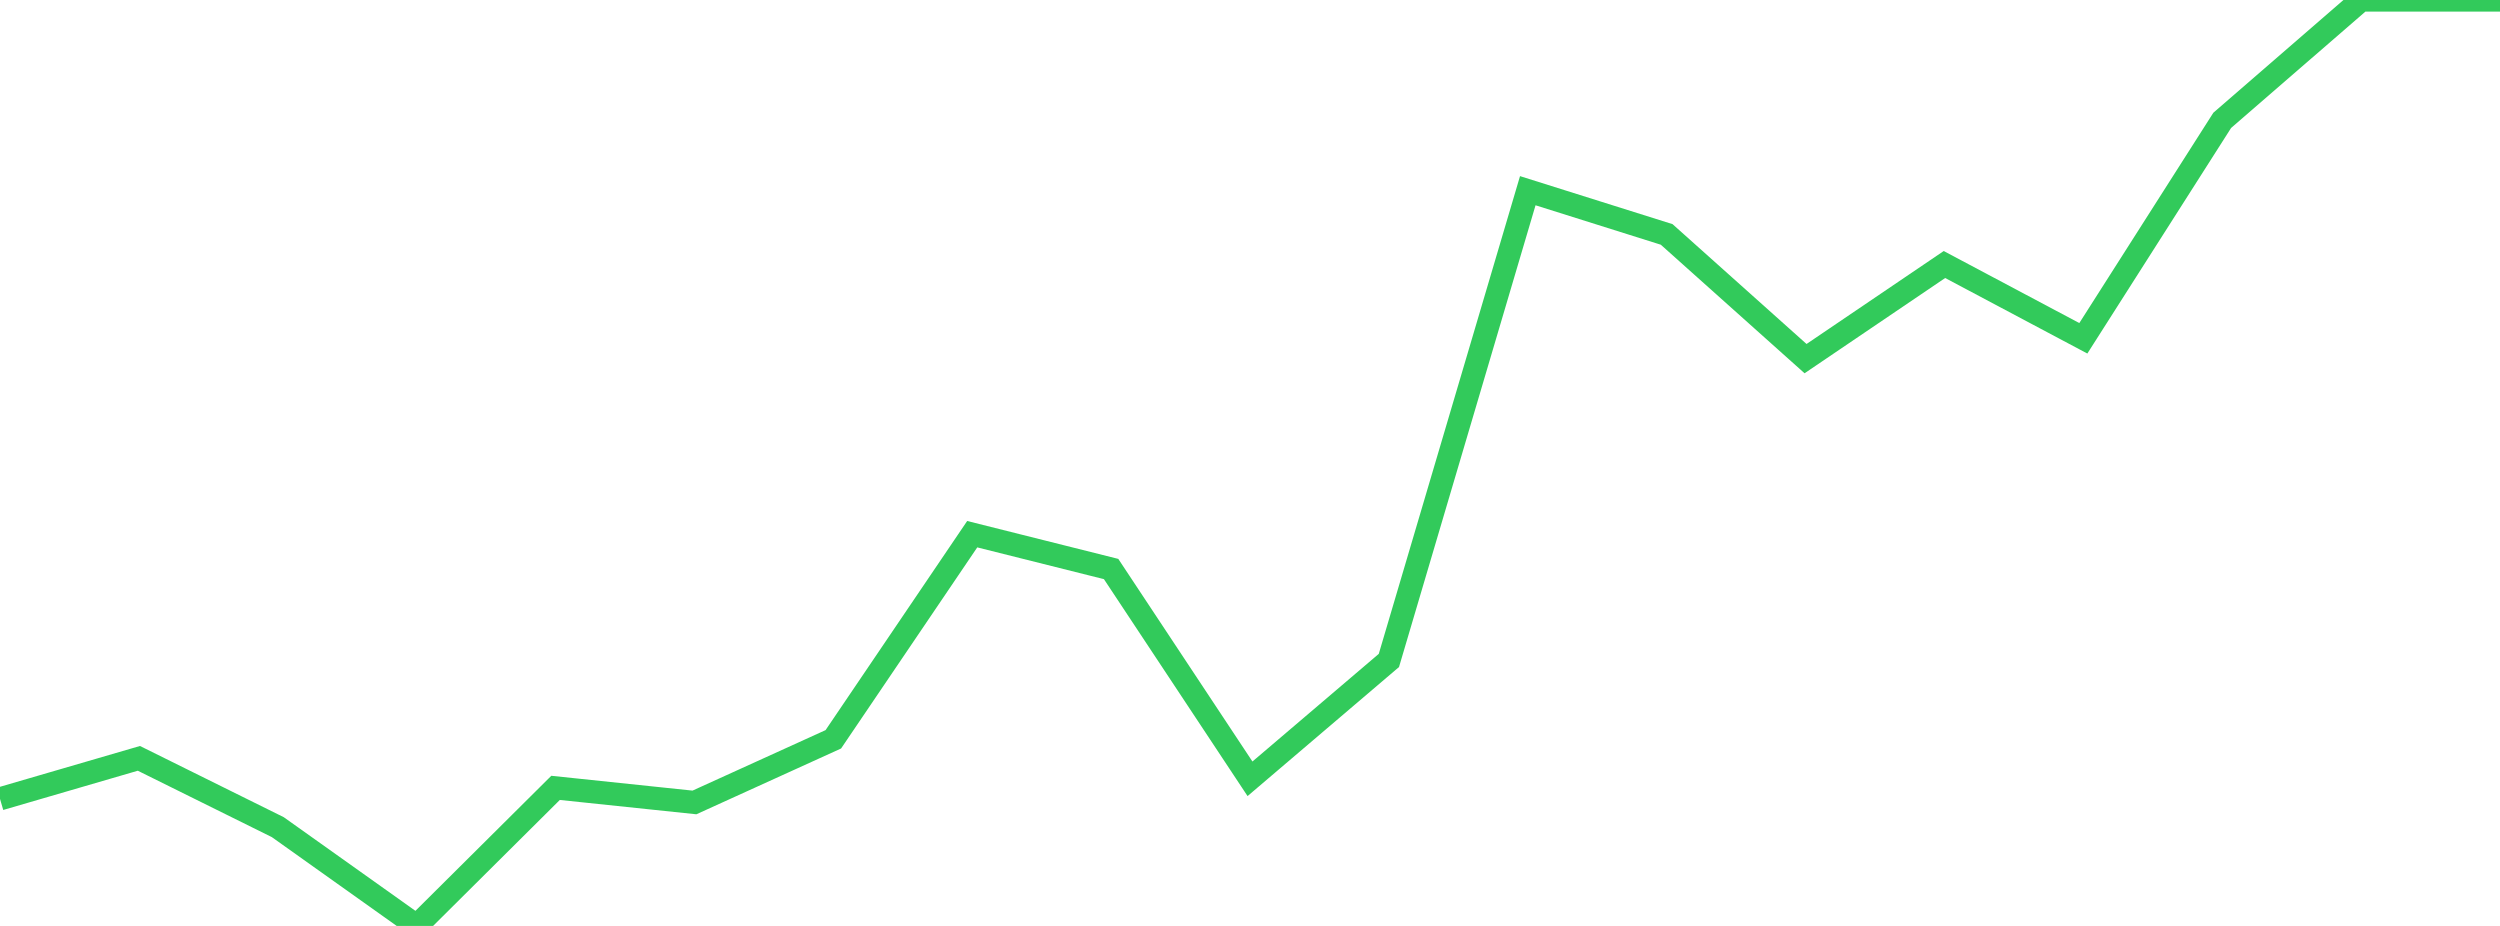 <?xml version="1.0" standalone="no"?>
<!DOCTYPE svg PUBLIC "-//W3C//DTD SVG 1.1//EN" "http://www.w3.org/Graphics/SVG/1.1/DTD/svg11.dtd">

<svg width="135" height="50" viewBox="0 0 135 50" preserveAspectRatio="none" 
  xmlns="http://www.w3.org/2000/svg"
  xmlns:xlink="http://www.w3.org/1999/xlink">


<polyline points="0.0, 43.138 7.5, 40.951 15.0, 44.666 22.5, 50.0 30.0, 42.545 37.5, 43.332 45.0, 39.922 52.5, 28.846 60.0, 30.727 67.5, 42.055 75.0, 35.664 82.5, 10.298 90.0, 12.659 97.5, 19.366 105.0, 14.284 112.5, 18.268 120.0, 6.499 127.5, 0.0 135.0, 0.0" fill="none" stroke="#32ca5b" stroke-width="1.25"/>

</svg>
